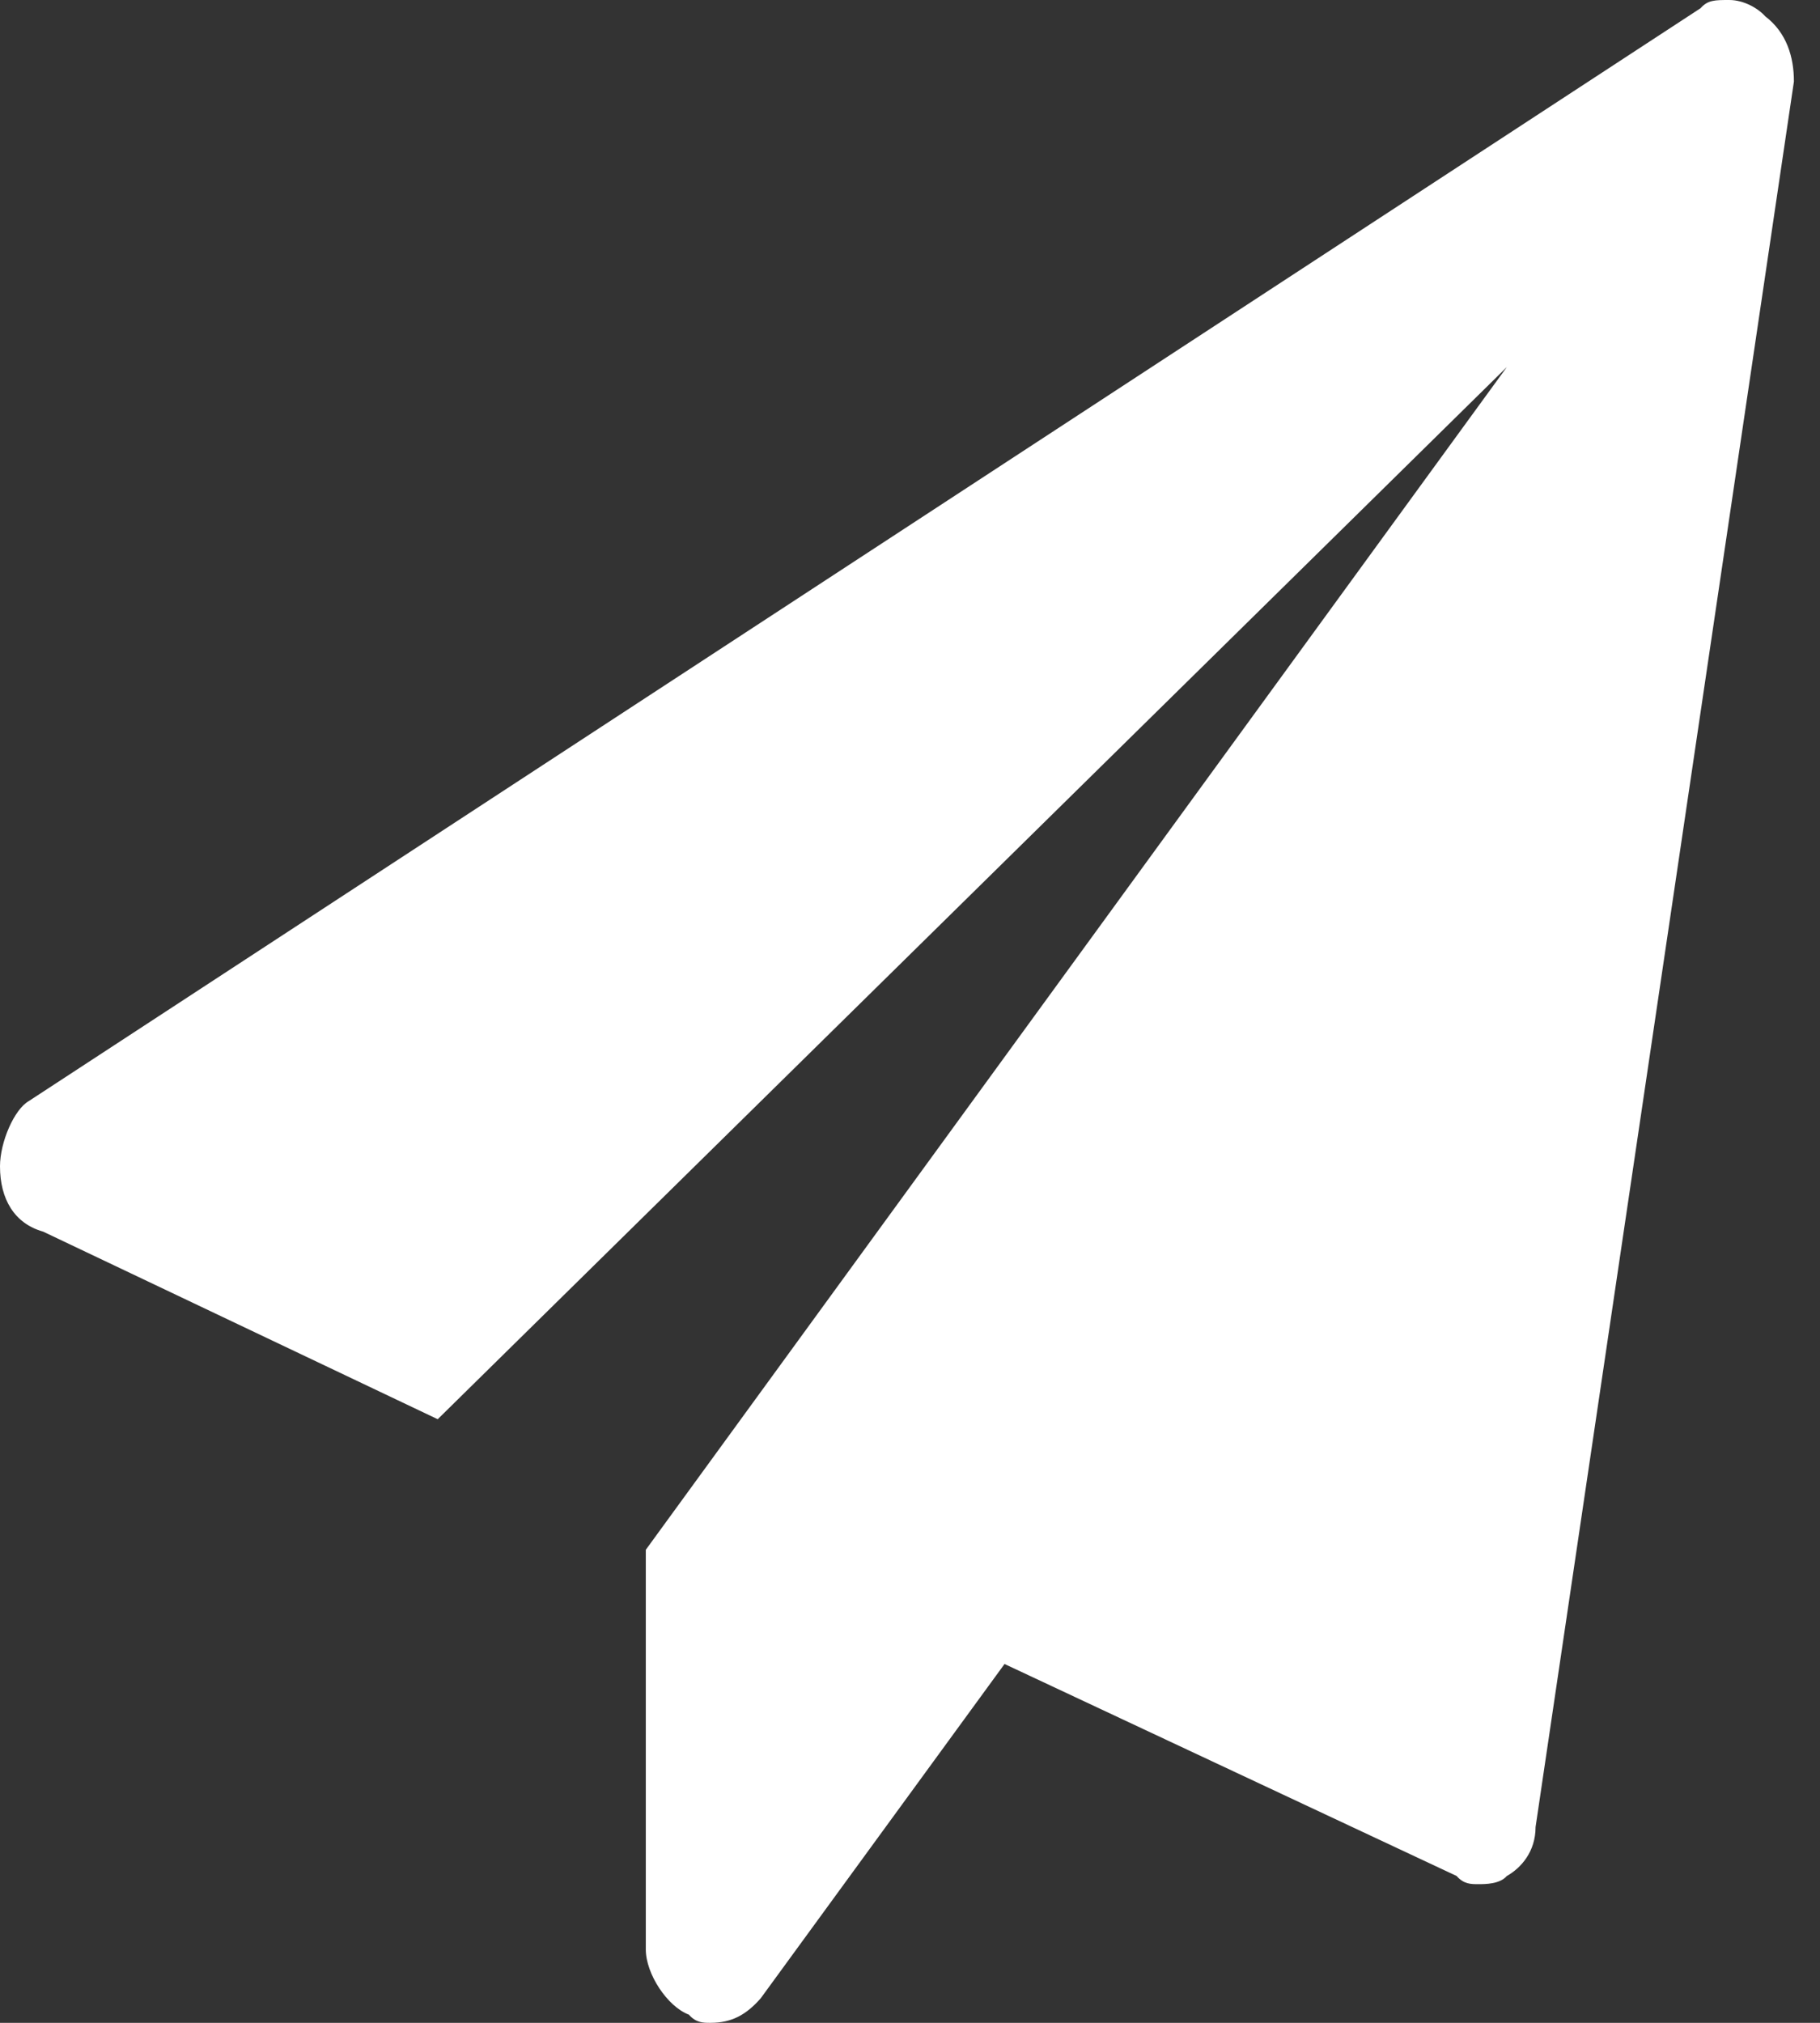 <svg width="18" height="20" viewBox="0 0 18 20" fill="none" xmlns="http://www.w3.org/2000/svg">
<rect x="0" y="0" width="18" height="20" fill="#333333" stroke="none"/>
<path d="M17.742 0.806L15.187 18.064C15.187 18.306 15.045 18.468 14.903 18.548C14.832 18.629 14.69 18.629 14.619 18.629C14.548 18.629 14.477 18.629 14.406 18.548L9.935 16.452L7.523 19.758C7.381 19.919 7.239 20 7.026 20C6.955 20 6.884 20 6.813 19.919C6.6 19.839 6.387 19.516 6.387 19.274V15.323L14.903 3.629L4.329 14.032L0.426 12.177C0.142 12.097 0 11.855 0 11.532C0 11.29 0.142 10.968 0.284 10.887L16.819 0.081C16.89 0 16.961 0 17.103 0C17.245 0 17.387 0.081 17.458 0.161C17.671 0.323 17.742 0.565 17.742 0.806Z" fill="white"/>
</svg>
